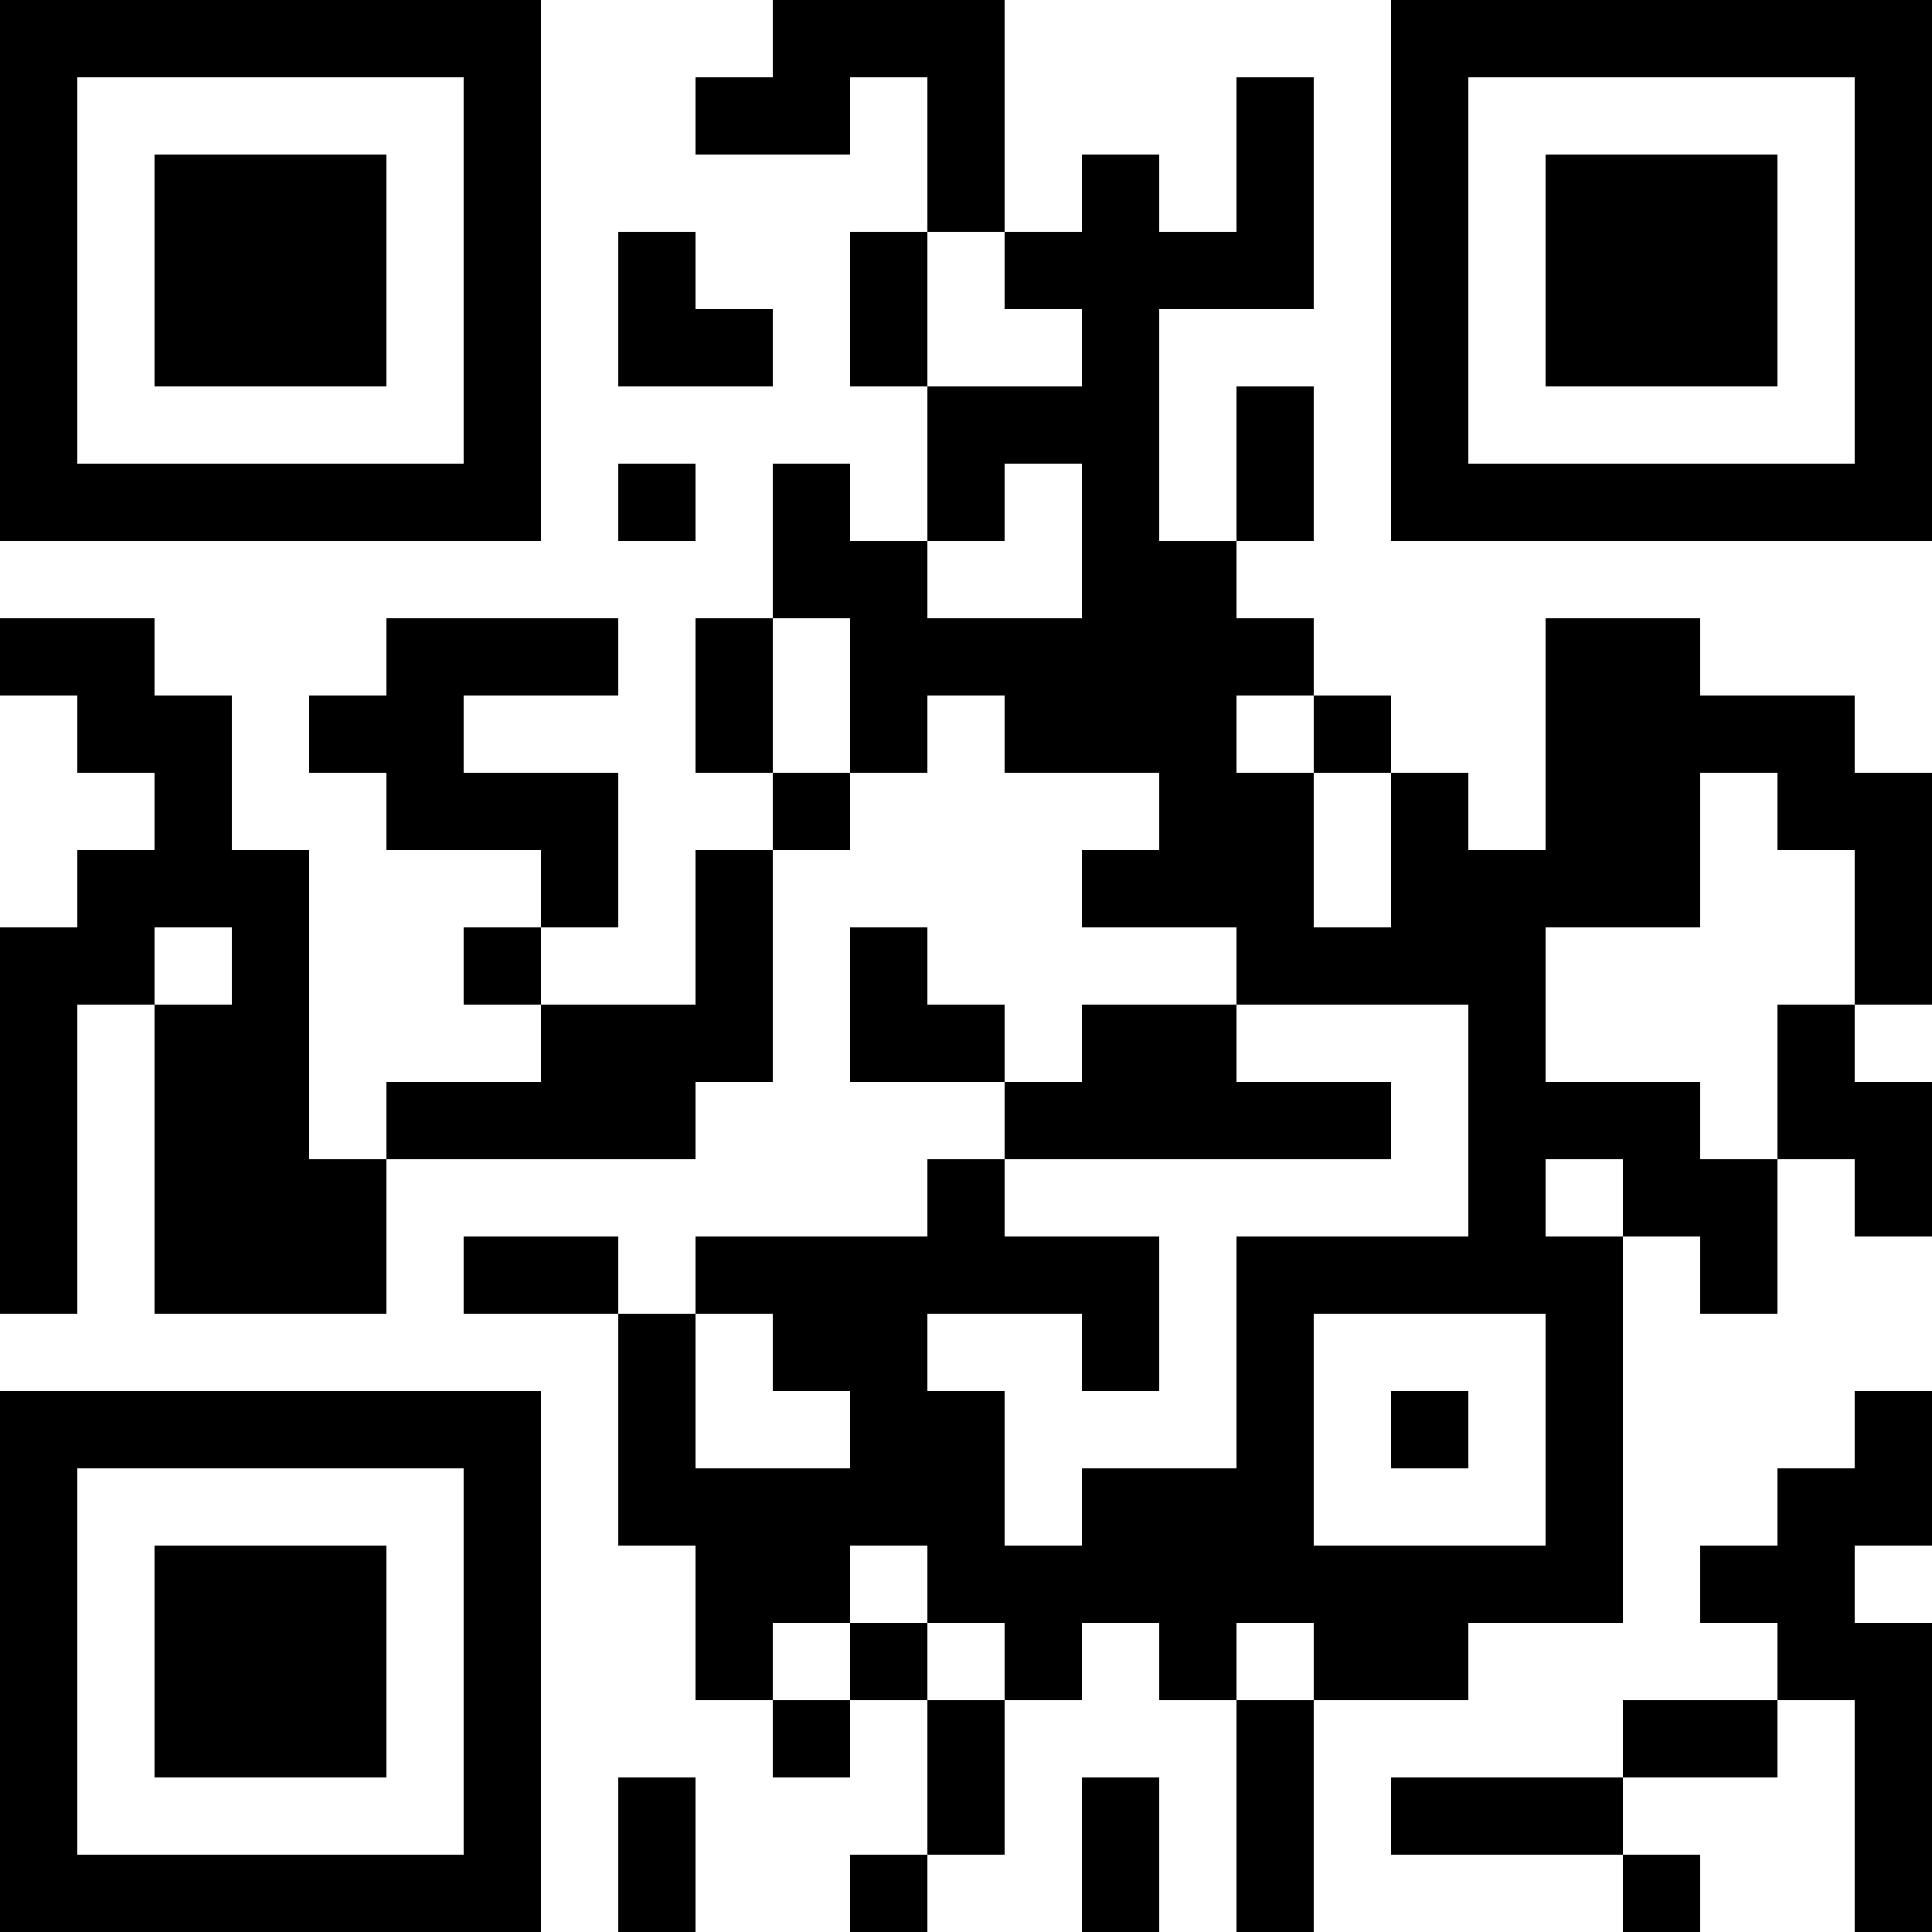<?xml version="1.0" encoding="UTF-8"?>
<svg xmlns="http://www.w3.org/2000/svg" version="1.1" width="1000" height="1000" viewBox="0 0 1000 1000"><rect x="0" y="0" width="1000" height="1000" fill="#ffffff"/><g transform="scale(40)"><g transform="translate(0,0)"><path fill-rule="evenodd" d="M10 0L10 1L9 1L9 2L11 2L11 1L12 1L12 3L11 3L11 5L12 5L12 7L11 7L11 6L10 6L10 8L9 8L9 10L10 10L10 11L9 11L9 13L7 13L7 12L8 12L8 10L6 10L6 9L8 9L8 8L5 8L5 9L4 9L4 10L5 10L5 11L7 11L7 12L6 12L6 13L7 13L7 14L5 14L5 15L4 15L4 11L3 11L3 9L2 9L2 8L0 8L0 9L1 9L1 10L2 10L2 11L1 11L1 12L0 12L0 17L1 17L1 13L2 13L2 17L5 17L5 15L9 15L9 14L10 14L10 11L11 11L11 10L12 10L12 9L13 9L13 10L15 10L15 11L14 11L14 12L16 12L16 13L14 13L14 14L13 14L13 13L12 13L12 12L11 12L11 14L13 14L13 15L12 15L12 16L9 16L9 17L8 17L8 16L6 16L6 17L8 17L8 20L9 20L9 22L10 22L10 23L11 23L11 22L12 22L12 24L11 24L11 25L12 25L12 24L13 24L13 22L14 22L14 21L15 21L15 22L16 22L16 25L17 25L17 22L19 22L19 21L21 21L21 16L22 16L22 17L23 17L23 15L24 15L24 16L25 16L25 14L24 14L24 13L25 13L25 10L24 10L24 9L22 9L22 8L20 8L20 11L19 11L19 10L18 10L18 9L17 9L17 8L16 8L16 7L17 7L17 5L16 5L16 7L15 7L15 4L17 4L17 1L16 1L16 3L15 3L15 2L14 2L14 3L13 3L13 0ZM8 3L8 5L10 5L10 4L9 4L9 3ZM12 3L12 5L14 5L14 4L13 4L13 3ZM8 6L8 7L9 7L9 6ZM13 6L13 7L12 7L12 8L14 8L14 6ZM10 8L10 10L11 10L11 8ZM16 9L16 10L17 10L17 12L18 12L18 10L17 10L17 9ZM22 10L22 12L20 12L20 14L22 14L22 15L23 15L23 13L24 13L24 11L23 11L23 10ZM2 12L2 13L3 13L3 12ZM16 13L16 14L18 14L18 15L13 15L13 16L15 16L15 18L14 18L14 17L12 17L12 18L13 18L13 20L14 20L14 19L16 19L16 16L19 16L19 13ZM20 15L20 16L21 16L21 15ZM9 17L9 19L11 19L11 18L10 18L10 17ZM17 17L17 20L20 20L20 17ZM18 18L18 19L19 19L19 18ZM24 18L24 19L23 19L23 20L22 20L22 21L23 21L23 22L21 22L21 23L18 23L18 24L21 24L21 25L22 25L22 24L21 24L21 23L23 23L23 22L24 22L24 25L25 25L25 21L24 21L24 20L25 20L25 18ZM11 20L11 21L10 21L10 22L11 22L11 21L12 21L12 22L13 22L13 21L12 21L12 20ZM16 21L16 22L17 22L17 21ZM8 23L8 25L9 25L9 23ZM14 23L14 25L15 25L15 23ZM0 0L0 7L7 7L7 0ZM1 1L1 6L6 6L6 1ZM2 2L2 5L5 5L5 2ZM18 0L18 7L25 7L25 0ZM19 1L19 6L24 6L24 1ZM20 2L20 5L23 5L23 2ZM0 18L0 25L7 25L7 18ZM1 19L1 24L6 24L6 19ZM2 20L2 23L5 23L5 20Z" fill="#000000"/></g></g></svg>
